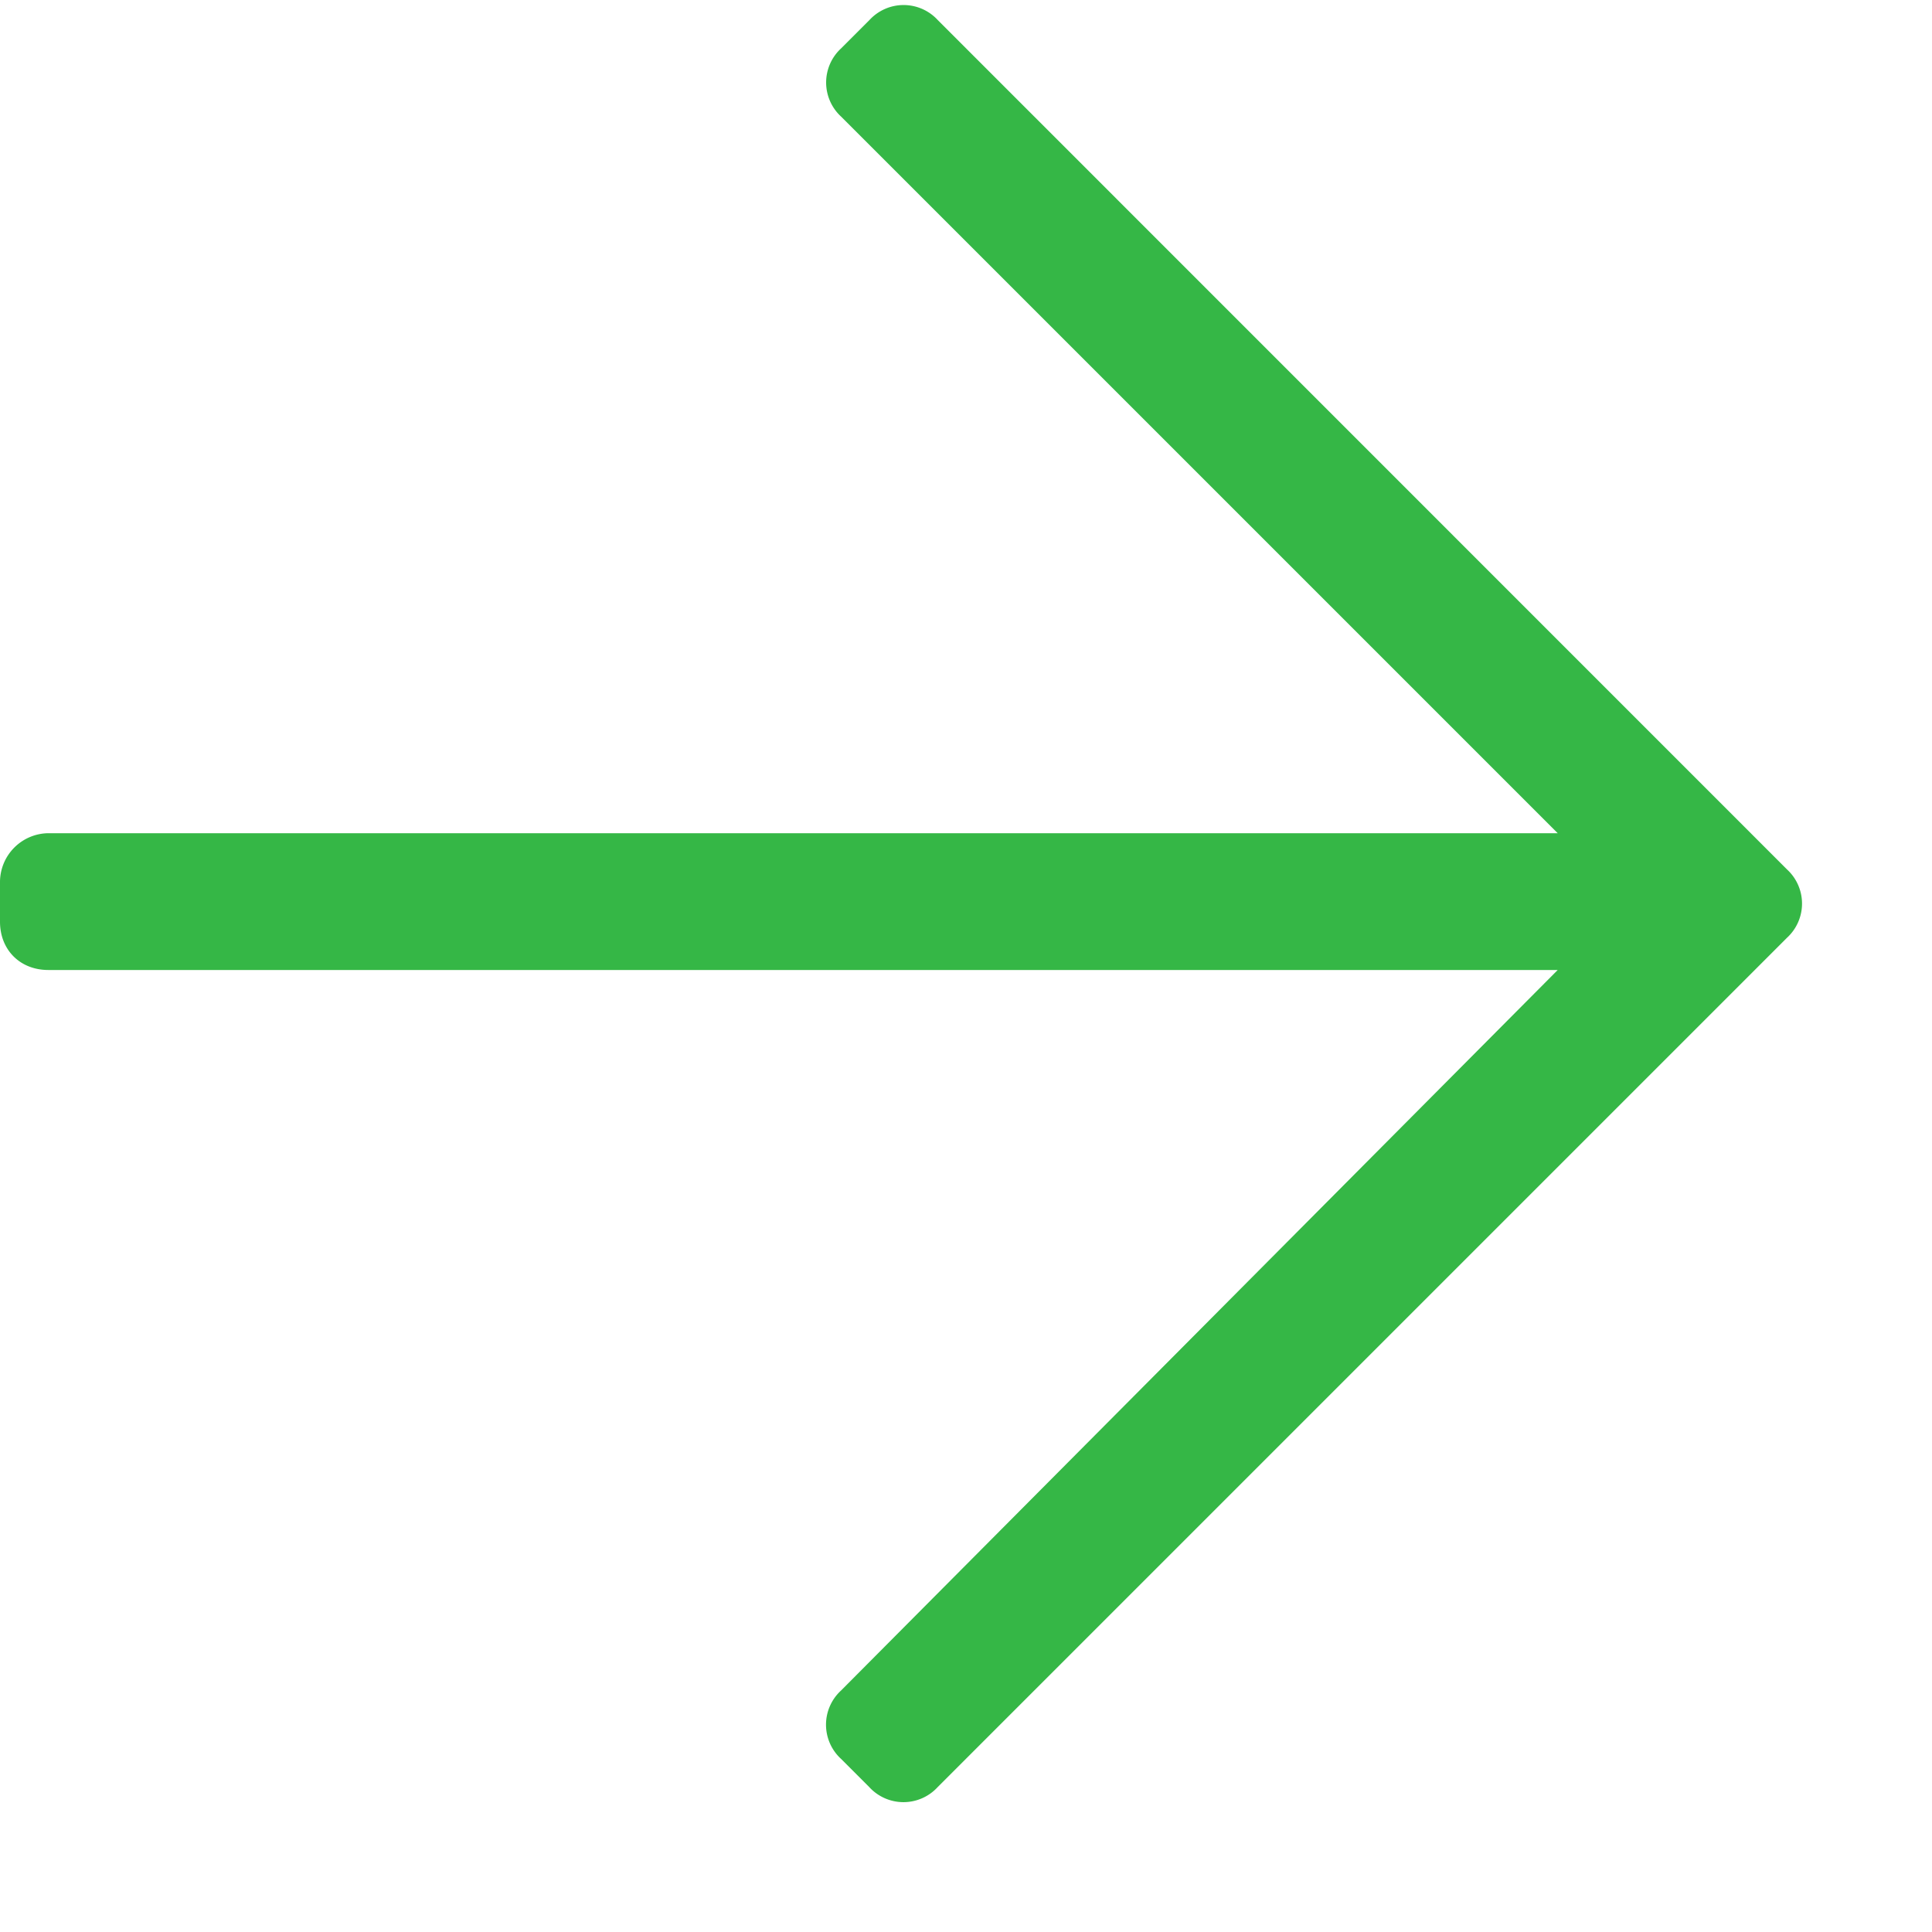 <svg width="15" height="15" fill="none" xmlns="http://www.w3.org/2000/svg"><path d="m6.75.156-.219.219a.36.36 0 0 0 0 .531l5.563 5.563H.375A.38.38 0 0 0 0 6.844v.312c0 .219.156.375.375.375h11.719L6.53 13.125a.36.36 0 0 0 0 .531l.219.219a.36.36 0 0 0 .531 0l6.594-6.594a.36.36 0 0 0 0-.531L7.281.156a.36.36 0 0 0-.531 0Z" fill="#35B746"/></svg>
